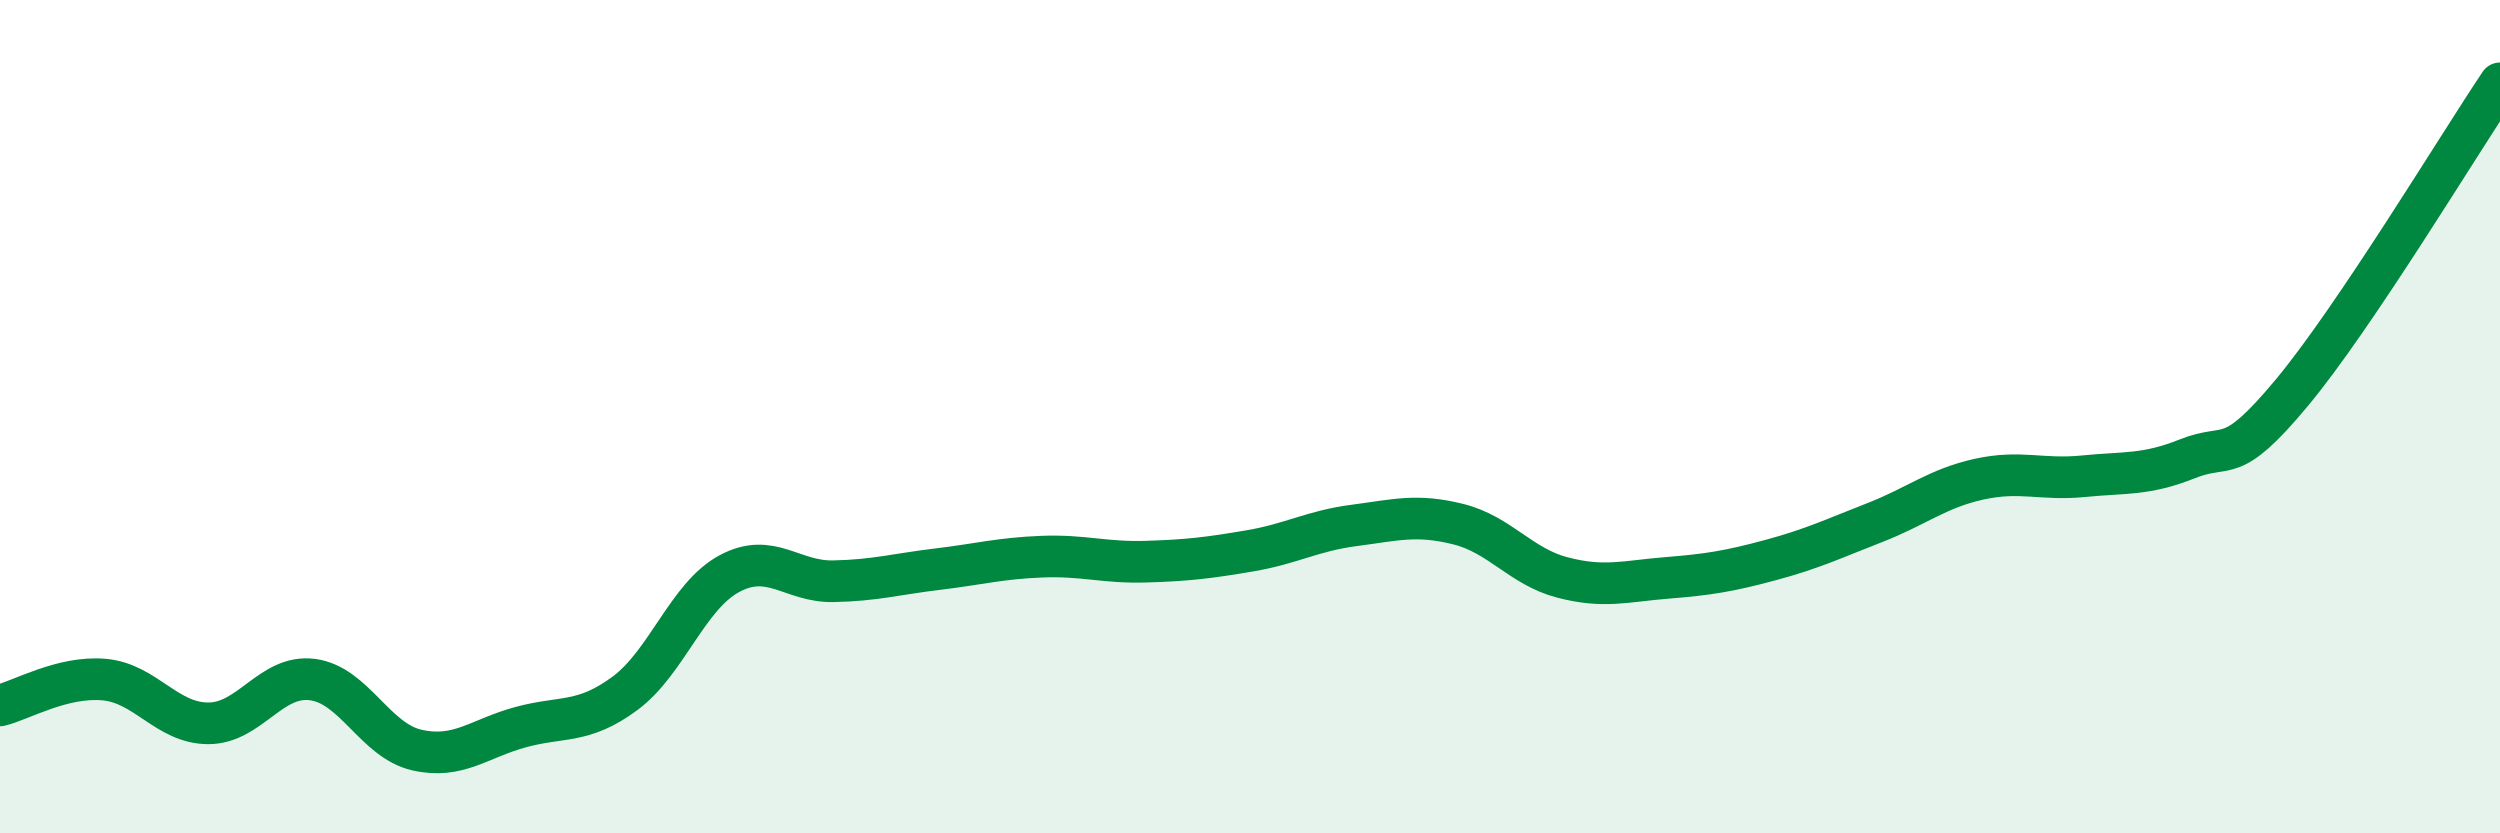 
    <svg width="60" height="20" viewBox="0 0 60 20" xmlns="http://www.w3.org/2000/svg">
      <path
        d="M 0,16.93 C 0.5,16.81 1.5,16.22 2.5,16.31 C 3.5,16.4 4,17.36 5,17.36 C 6,17.36 6.5,16.18 7.5,16.31 C 8.5,16.44 9,17.77 10,18 C 11,18.23 11.5,17.72 12.5,17.45 C 13.5,17.18 14,17.38 15,16.64 C 16,15.9 16.5,14.31 17.5,13.77 C 18.5,13.23 19,13.97 20,13.95 C 21,13.93 21.5,13.78 22.5,13.66 C 23.5,13.54 24,13.4 25,13.36 C 26,13.32 26.5,13.51 27.5,13.48 C 28.5,13.45 29,13.39 30,13.22 C 31,13.05 31.5,12.74 32.5,12.61 C 33.5,12.48 34,12.33 35,12.58 C 36,12.83 36.5,13.6 37.5,13.86 C 38.5,14.12 39,13.95 40,13.87 C 41,13.79 41.5,13.71 42.5,13.44 C 43.5,13.17 44,12.93 45,12.54 C 46,12.15 46.5,11.72 47.5,11.5 C 48.5,11.28 49,11.53 50,11.43 C 51,11.33 51.5,11.41 52.5,11.01 C 53.5,10.61 53.5,11.23 55,9.43 C 56.5,7.63 59,3.49 60,2L60 20L0 20Z"
        fill="#008740"
        opacity="0.1"
        stroke-linecap="round"
        stroke-linejoin="round"
      />
      <path
        d="M 0,16.93 C 0.5,16.81 1.5,16.22 2.5,16.31 C 3.5,16.4 4,17.36 5,17.36 C 6,17.36 6.5,16.18 7.5,16.31 C 8.5,16.44 9,17.77 10,18 C 11,18.23 11.5,17.72 12.5,17.45 C 13.5,17.18 14,17.38 15,16.64 C 16,15.9 16.5,14.31 17.5,13.77 C 18.5,13.23 19,13.97 20,13.95 C 21,13.93 21.5,13.78 22.5,13.66 C 23.5,13.54 24,13.4 25,13.36 C 26,13.32 26.5,13.51 27.5,13.48 C 28.5,13.45 29,13.39 30,13.22 C 31,13.05 31.5,12.74 32.5,12.61 C 33.5,12.48 34,12.33 35,12.58 C 36,12.83 36.5,13.6 37.5,13.86 C 38.5,14.12 39,13.95 40,13.87 C 41,13.79 41.5,13.71 42.5,13.44 C 43.5,13.17 44,12.93 45,12.54 C 46,12.15 46.5,11.72 47.5,11.5 C 48.5,11.28 49,11.53 50,11.43 C 51,11.33 51.5,11.41 52.5,11.01 C 53.5,10.61 53.5,11.23 55,9.43 C 56.5,7.63 59,3.49 60,2"
        stroke="#008740"
        stroke-width="1"
        fill="none"
        stroke-linecap="round"
        stroke-linejoin="round"
      />
    </svg>
  